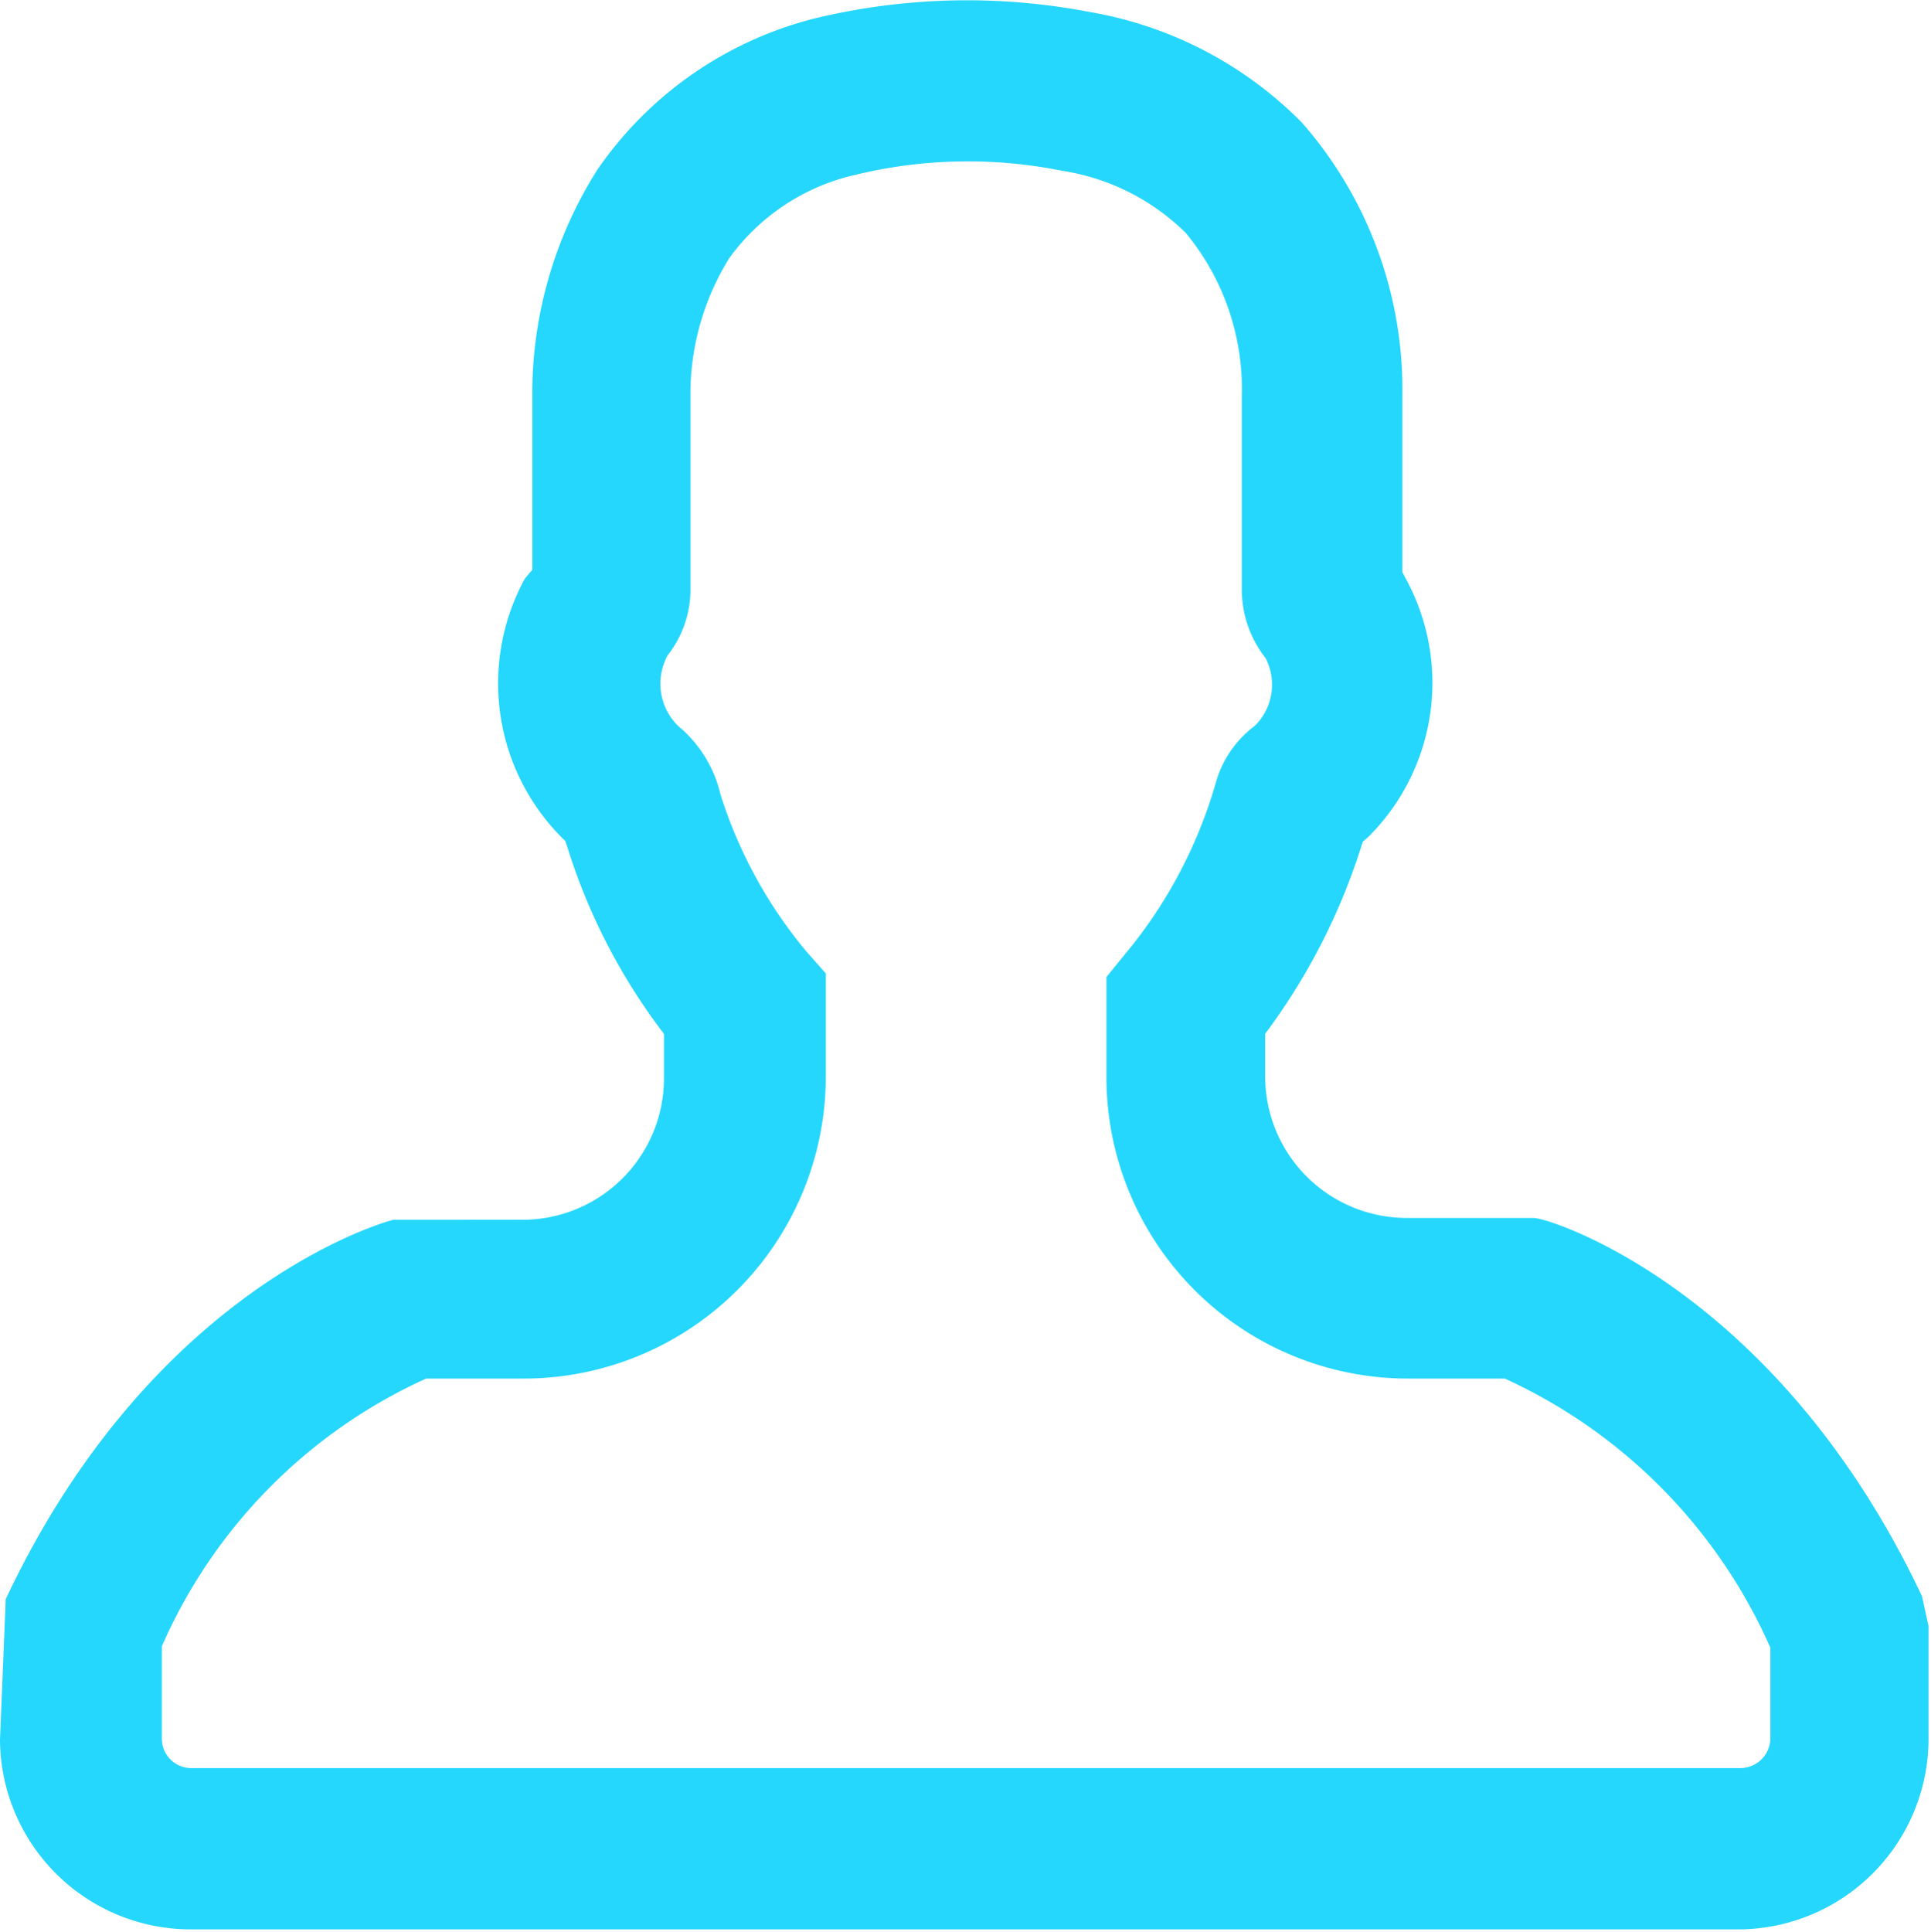 <svg id="Layer_1" data-name="Layer 1" xmlns="http://www.w3.org/2000/svg" viewBox="0 0 31.38 31.39"><defs><style>.cls-1{fill:#25d7fd;stroke:#25d7fd;stroke-width:0.7px;}</style></defs><path class="cls-1" d="M28.28,31H3.11A2.75,2.75,0,0,1,.35,28.28l.09-2.21c2.3-4.83,5.86-5.86,6-5.9l.26,0H8.5a2.65,2.65,0,0,0,2.64-2.63v-.86a9.45,9.45,0,0,1-1.58-3l-.07-.21a3.2,3.2,0,0,1-.67-3.87A2.39,2.39,0,0,1,9,9.4v-1c0-.69,0-1.38,0-2.07a6.45,6.45,0,0,1,1-3.38A5.75,5.75,0,0,1,13.32.64a10.2,10.2,0,0,1,4.33-.1A6,6,0,0,1,20.9,2.23a6.23,6.23,0,0,1,1.54,4.18c0,.75,0,1.5,0,2.23v.77a.41.41,0,0,1,.07.11A3.18,3.18,0,0,1,22,13.34l-.16.14a9.89,9.89,0,0,1-1.63,3.2v.82a2.65,2.65,0,0,0,2.63,2.64l2.06,0c.15,0,3.7,1.07,6,5.91l.09.41v1.8A2.75,2.75,0,0,1,28.28,31Zm-26-4.34v1.58a.83.83,0,0,0,.84.84H28.28a.84.84,0,0,0,.84-.84V26.7a9,9,0,0,0-4.59-4.65H22.88a4.55,4.55,0,0,1-4.55-4.55V16l.22-.27a8,8,0,0,0,1.54-2.9,1.39,1.39,0,0,1,.53-.77,1.29,1.29,0,0,0,.24-1.56,1.46,1.46,0,0,1-.33-.94V6.44a4.33,4.33,0,0,0-1-2.89,4,4,0,0,0-2.21-1.12,8.1,8.1,0,0,0-3.5.07A3.83,3.83,0,0,0,11.56,4a4.54,4.54,0,0,0-.69,2.35c0,.66,0,1.34,0,2V9.54a1.38,1.38,0,0,1-.31.91,1.31,1.31,0,0,0,.23,1.61,1.69,1.69,0,0,1,.58.94,7.85,7.85,0,0,0,1.47,2.69l.23.26v1.54A4.56,4.56,0,0,1,8.5,22.05H6.85A8.89,8.89,0,0,0,2.27,26.7Z" transform="translate(0 0)"/></svg>